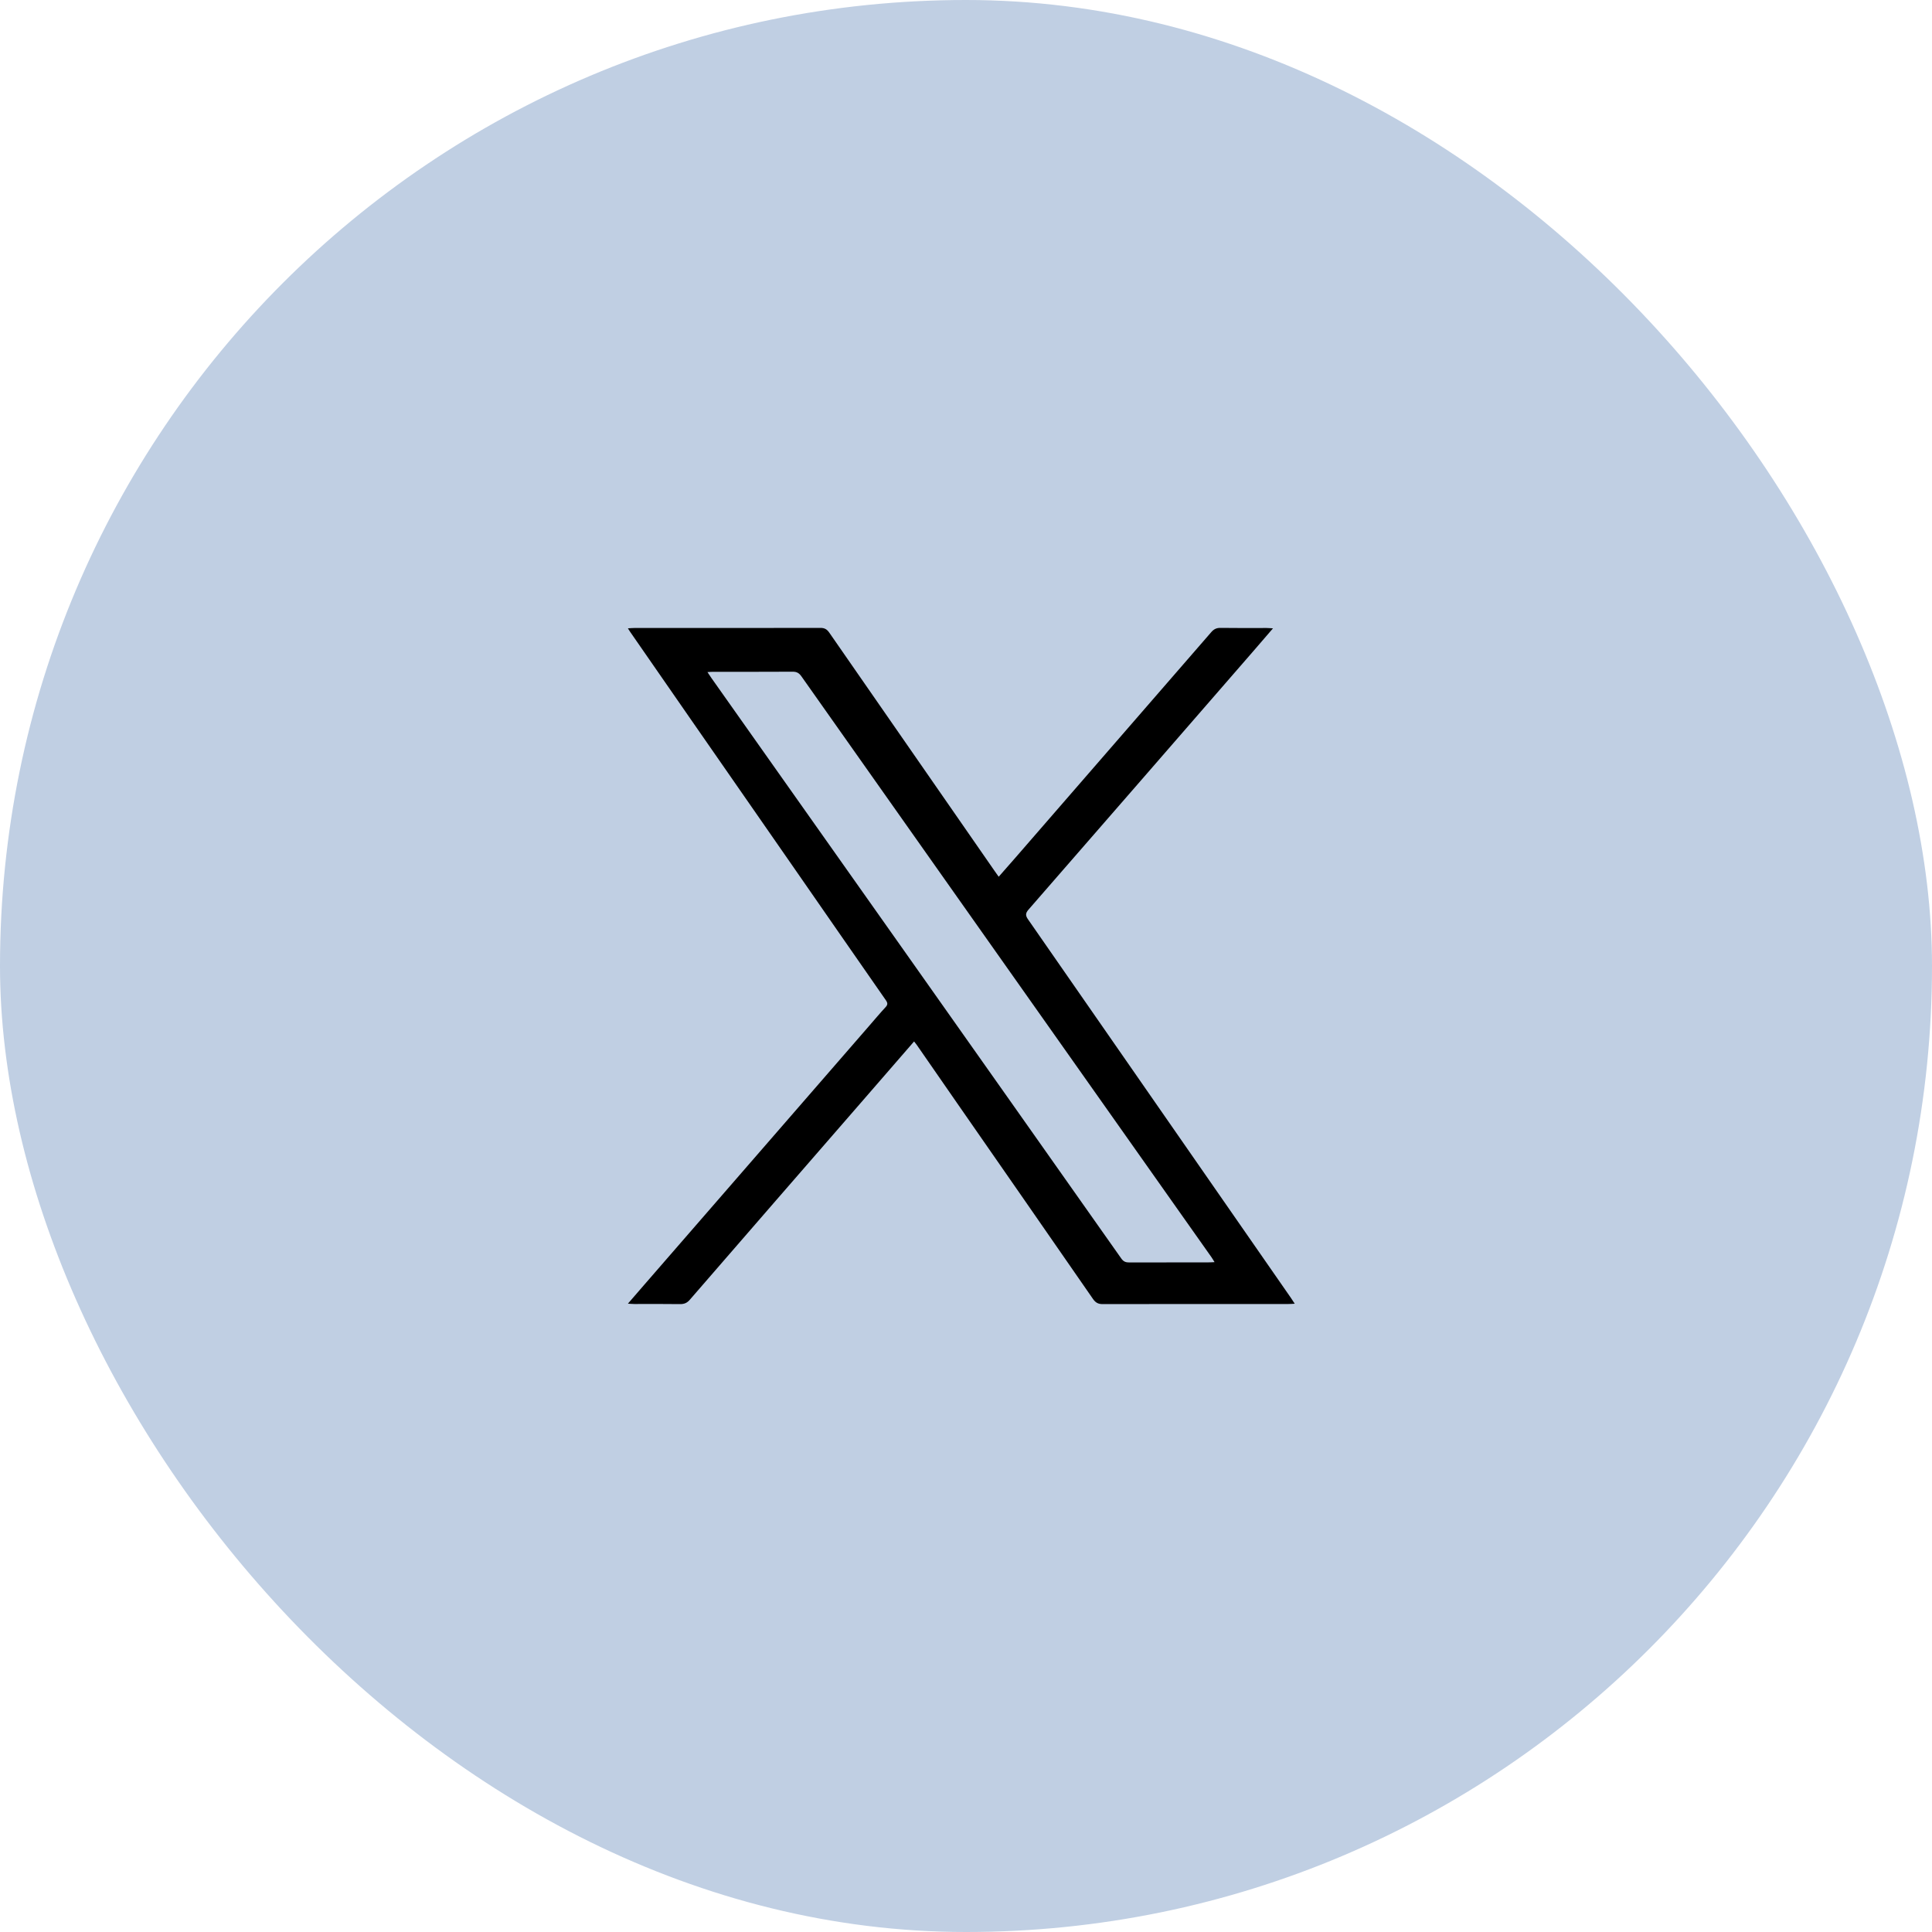 <?xml version="1.0" encoding="UTF-8"?> <svg xmlns="http://www.w3.org/2000/svg" width="40" height="40" viewBox="0 0 40 40" fill="none"><rect width="40" height="40" rx="20" fill="#C0CFE3"></rect><path d="M18.925 21.562C18.556 21.987 18.195 22.403 17.834 22.819C16.649 24.182 15.464 25.545 14.282 26.91C14.224 26.977 14.165 27.001 14.079 27C13.764 26.995 13.45 26.998 13.134 26.998C13.098 26.998 13.062 26.994 13 26.991C13.123 26.849 13.232 26.723 13.341 26.597C14.889 24.815 16.438 23.033 17.986 21.25C18.102 21.117 18.214 20.982 18.334 20.853C18.383 20.801 18.38 20.765 18.341 20.709C17.715 19.811 17.093 18.912 16.469 18.013C15.745 16.969 15.02 15.926 14.295 14.883C13.879 14.282 13.463 13.682 13.046 13.081C13.034 13.063 13.023 13.044 13 13.009C13.052 13.006 13.091 13.002 13.13 13.002C14.416 13.002 15.702 13.003 16.988 13C17.075 13 17.123 13.031 17.17 13.099C18.081 14.414 18.994 15.728 19.906 17.043C20.133 17.369 20.358 17.696 20.585 18.022C20.612 18.062 20.641 18.101 20.677 18.152C20.796 18.016 20.909 17.889 21.021 17.76C22.373 16.204 23.725 14.648 25.075 13.091C25.128 13.029 25.182 12.999 25.266 13C25.584 13.005 25.903 13.002 26.222 13.002C26.258 13.002 26.294 13.006 26.356 13.009C26.212 13.176 26.085 13.325 25.956 13.473C24.402 15.261 22.849 17.049 21.293 18.834C21.228 18.909 21.231 18.958 21.284 19.034C22.591 20.914 23.896 22.795 25.202 24.676C25.71 25.409 26.22 26.141 26.728 26.873C26.751 26.907 26.773 26.942 26.806 26.992C26.753 26.995 26.713 26.998 26.674 26.998C25.392 26.998 24.11 26.997 22.828 27C22.734 27 22.681 26.968 22.628 26.892C21.69 25.536 20.749 24.183 19.808 22.828C19.531 22.428 19.254 22.027 18.976 21.627C18.963 21.609 18.949 21.592 18.925 21.562ZM25.146 26.131C25.118 26.087 25.101 26.055 25.08 26.026C24.872 25.731 24.665 25.438 24.457 25.144C22.912 22.956 21.367 20.767 19.822 18.579C18.746 17.054 17.669 15.531 16.594 14.005C16.546 13.937 16.498 13.906 16.412 13.907C15.861 13.911 15.31 13.908 14.758 13.909C14.726 13.909 14.694 13.912 14.647 13.915C14.679 13.964 14.703 14.001 14.728 14.036C16.056 15.915 17.383 17.794 18.711 19.673C20.213 21.8 21.715 23.927 23.215 26.056C23.261 26.122 23.309 26.138 23.382 26.138C23.93 26.136 24.477 26.137 25.024 26.136C25.059 26.137 25.095 26.133 25.146 26.131Z" fill="black"></path></svg> 